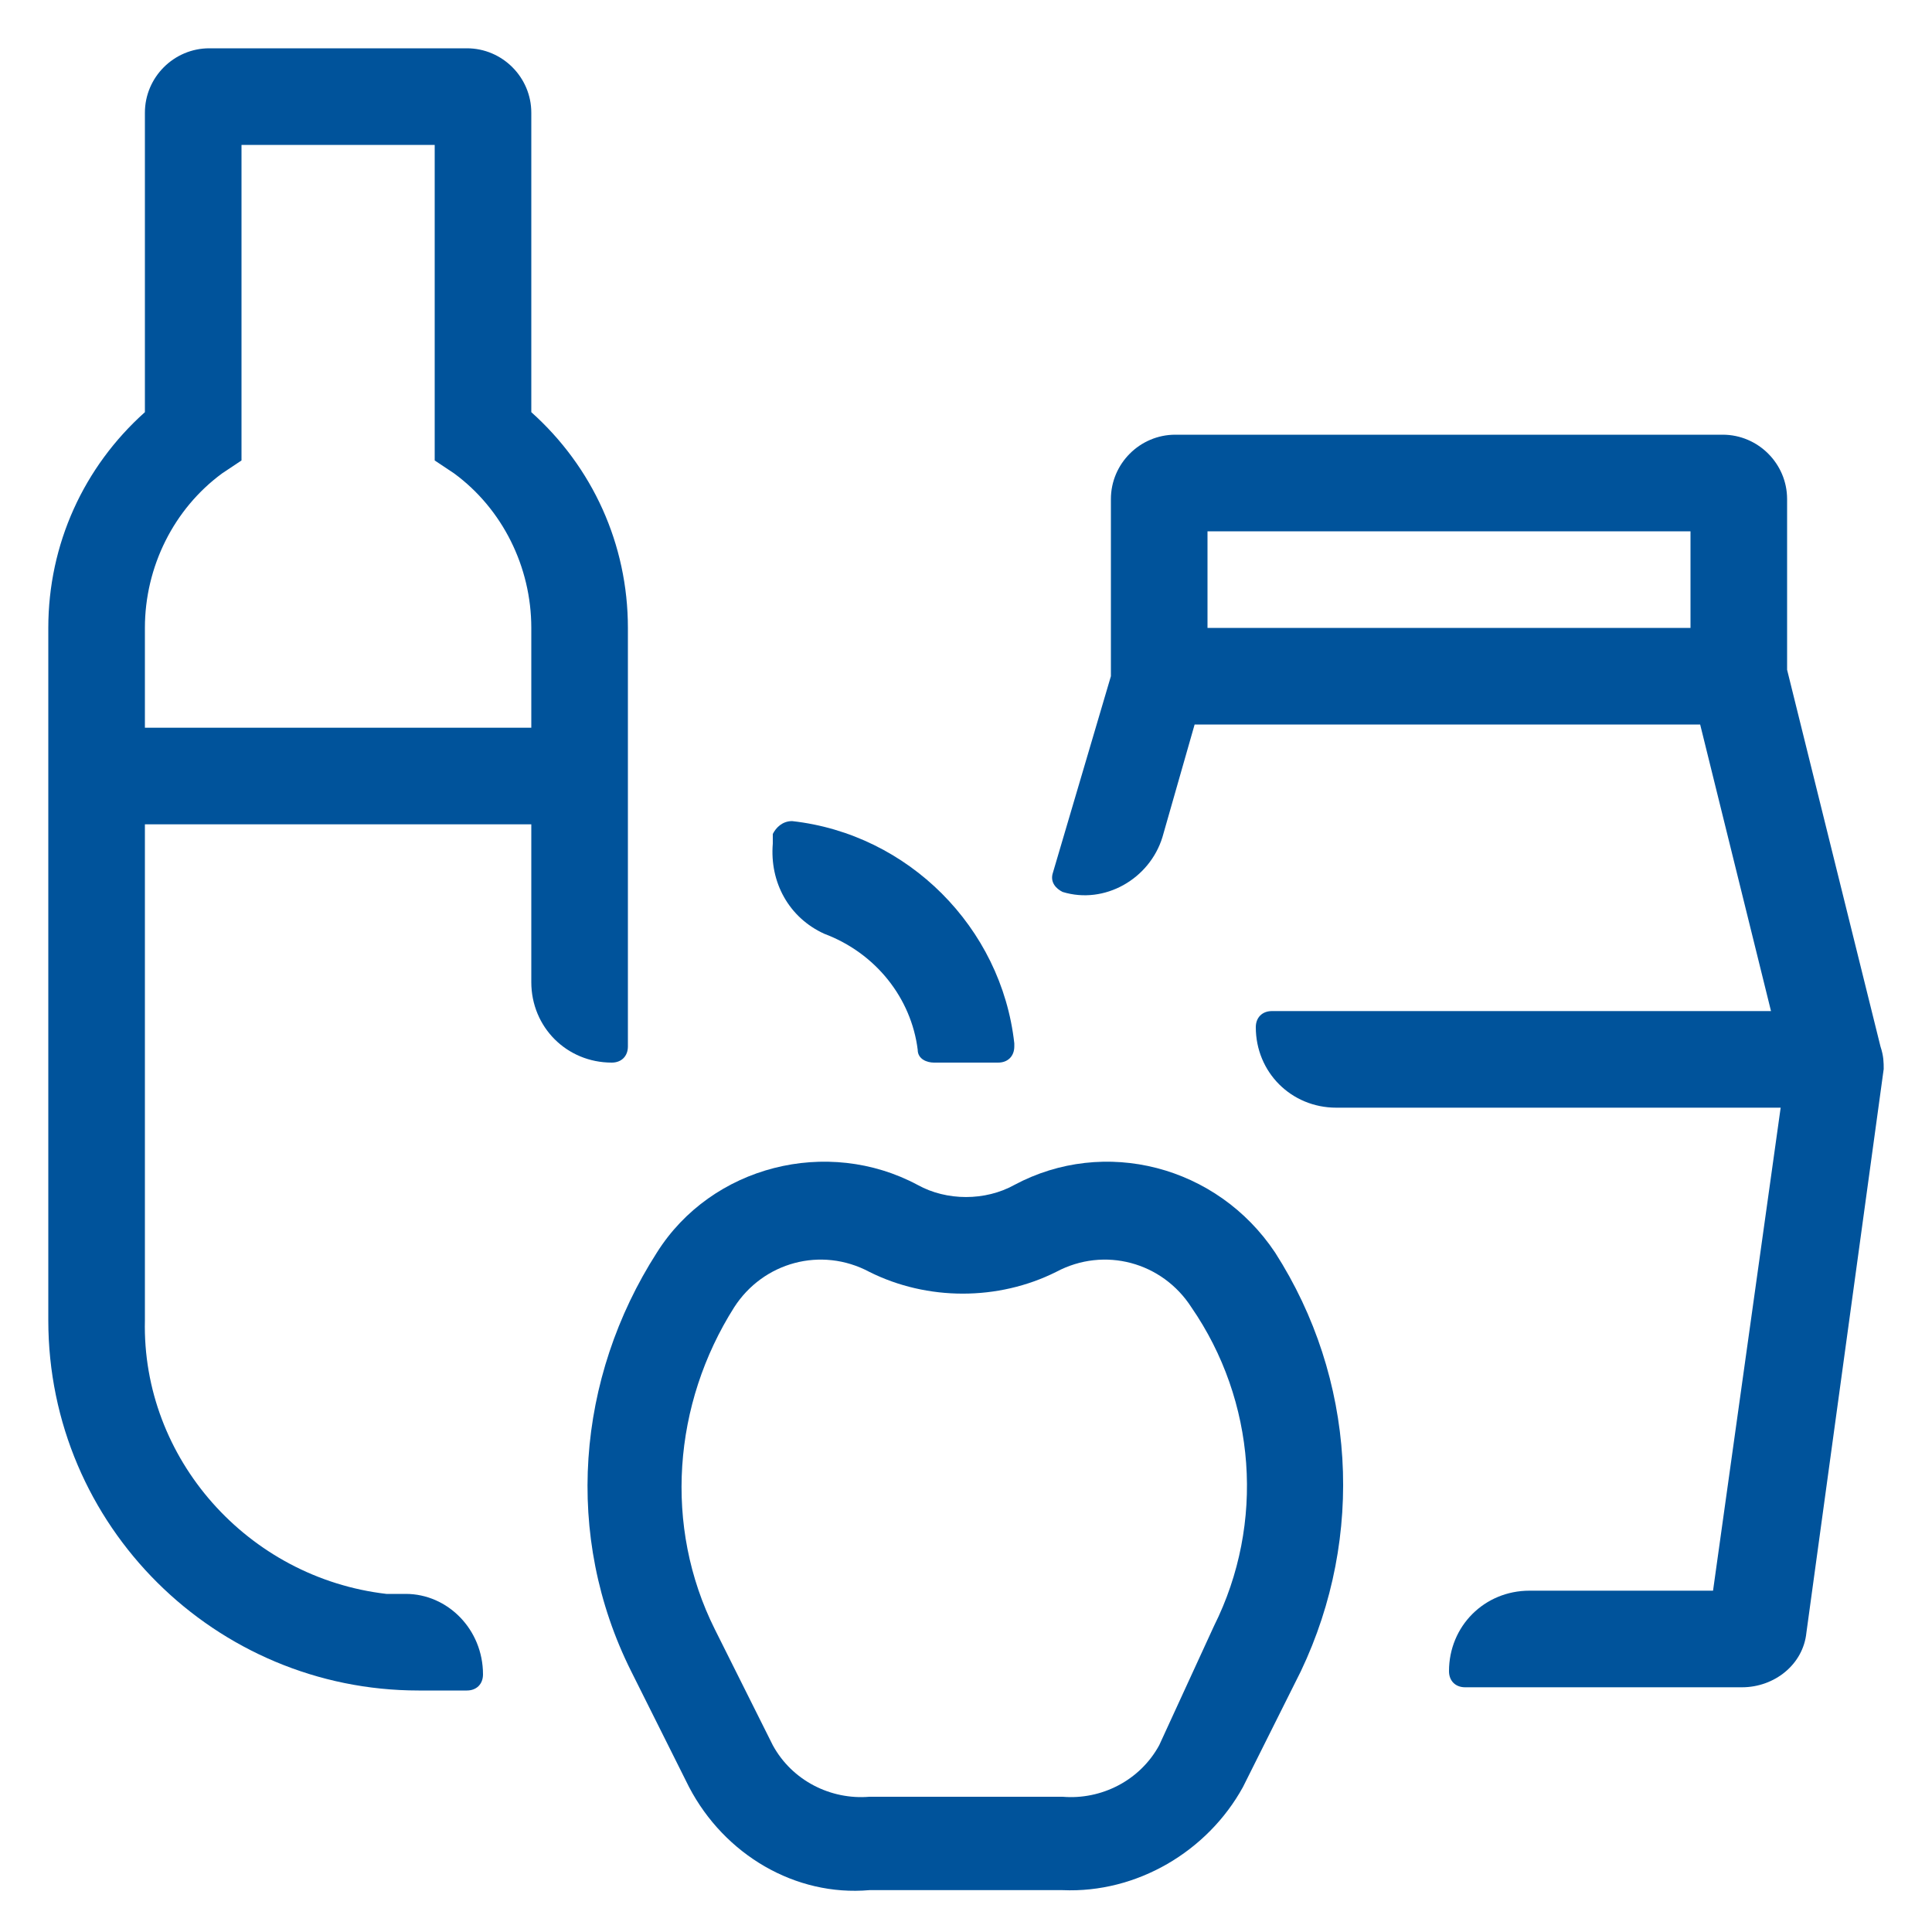 <?xml version="1.0" encoding="utf-8"?>
<!-- Generator: Adobe Illustrator 23.1.1, SVG Export Plug-In . SVG Version: 6.00 Build 0)  -->
<svg version="1.1" id="eps" xmlns="http://www.w3.org/2000/svg" xmlns:xlink="http://www.w3.org/1999/xlink" x="0px" y="0px"
	 viewBox="0 0 60 60" style="enable-background:new 0 0 60 60;" xml:space="preserve">
<style type="text/css">
	.st0{fill:#00539B;}
</style>
<title>LIDL_ICON_national_food 1_v1</title>
<path class="st0" d="M19.5,32.5v-13c0-2.6-1.1-5-3-6.7V3.5c0-1.1-0.9-2-2-2h-8c-1.1,0-2,0.9-2,2v9.3c-1.9,1.7-3,4.1-3,6.7V41
	c0,6.4,5.2,11.5,11.5,11.5c0,0,0,0,0,0h1.5c0.3,0,0.5-0.2,0.5-0.5l0,0c0-1.4-1.1-2.5-2.4-2.5H12C7.7,49,4.4,45.3,4.5,41V25.6h12v4.9
	c0,1.4,1.1,2.5,2.5,2.5c0,0,0,0,0,0C19.3,33,19.5,32.8,19.5,32.5z M4.5,22.6v-3.1c0-1.9,0.9-3.7,2.4-4.8l0.6-0.4V4.5h6v9.8l0.6,0.4
	c1.5,1.1,2.4,2.9,2.4,4.8v3.1L4.5,22.6z"/>
<path class="st0" d="M31.5,36.8c-0.9,0.5-2.1,0.5-3,0c-2.8-1.5-6.4-0.6-8.1,2.1c-2.5,3.9-2.9,8.8-0.8,13l1.8,3.6
	c1.1,2.1,3.3,3.4,5.6,3.2h6c2.3,0.1,4.5-1.2,5.6-3.2l1.8-3.6c2-4.2,1.7-9.1-0.8-13C37.8,36.2,34.3,35.3,31.5,36.8z M37.7,50.5
	L36,54.2c-0.6,1.1-1.8,1.7-3,1.6h-6c-1.2,0.1-2.4-0.5-3-1.6l-1.8-3.6c-1.6-3.2-1.3-7,0.6-10c0.9-1.4,2.7-1.9,4.2-1.1l0,0
	c1.8,0.9,4,0.9,5.8,0c1.5-0.8,3.3-0.3,4.2,1.1C39,43.5,39.3,47.3,37.7,50.5L37.7,50.5z"/>
<path class="st0" d="M58.4,32.5l-2.9-11.7v-5.3c0-1.1-0.9-2-2-2h-17c-1.1,0-2,0.9-2,2V21l-1.8,6.1c-0.1,0.3,0.1,0.5,0.3,0.6l0,0
	c1.3,0.4,2.7-0.4,3.1-1.7c0,0,0,0,0,0l1-3.5h15.7l2.2,8.9H39.5c-0.3,0-0.5,0.2-0.5,0.5c0,1.4,1.1,2.5,2.5,2.5h13.8l-2.1,15h-5.7
	c-1.4,0-2.5,1.1-2.5,2.5c0,0,0,0,0,0c0,0.3,0.2,0.5,0.5,0.5h8.6c1,0,1.9-0.7,2-1.7l2.4-17.5C58.5,33,58.5,32.8,58.4,32.5z
	 M52.5,16.5v3h-15v-3H52.5z"/>
<path class="st0" d="M25.6,29c1.6,0.6,2.7,2,2.9,3.6c0,0.3,0.3,0.4,0.5,0.4h2c0.3,0,0.5-0.2,0.5-0.5c0,0,0,0,0-0.1
	c-0.4-3.6-3.3-6.5-6.9-6.9c-0.3,0-0.5,0.2-0.6,0.4c0,0,0,0,0,0v0.3C23.9,27.4,24.5,28.5,25.6,29z"/>
</svg>
